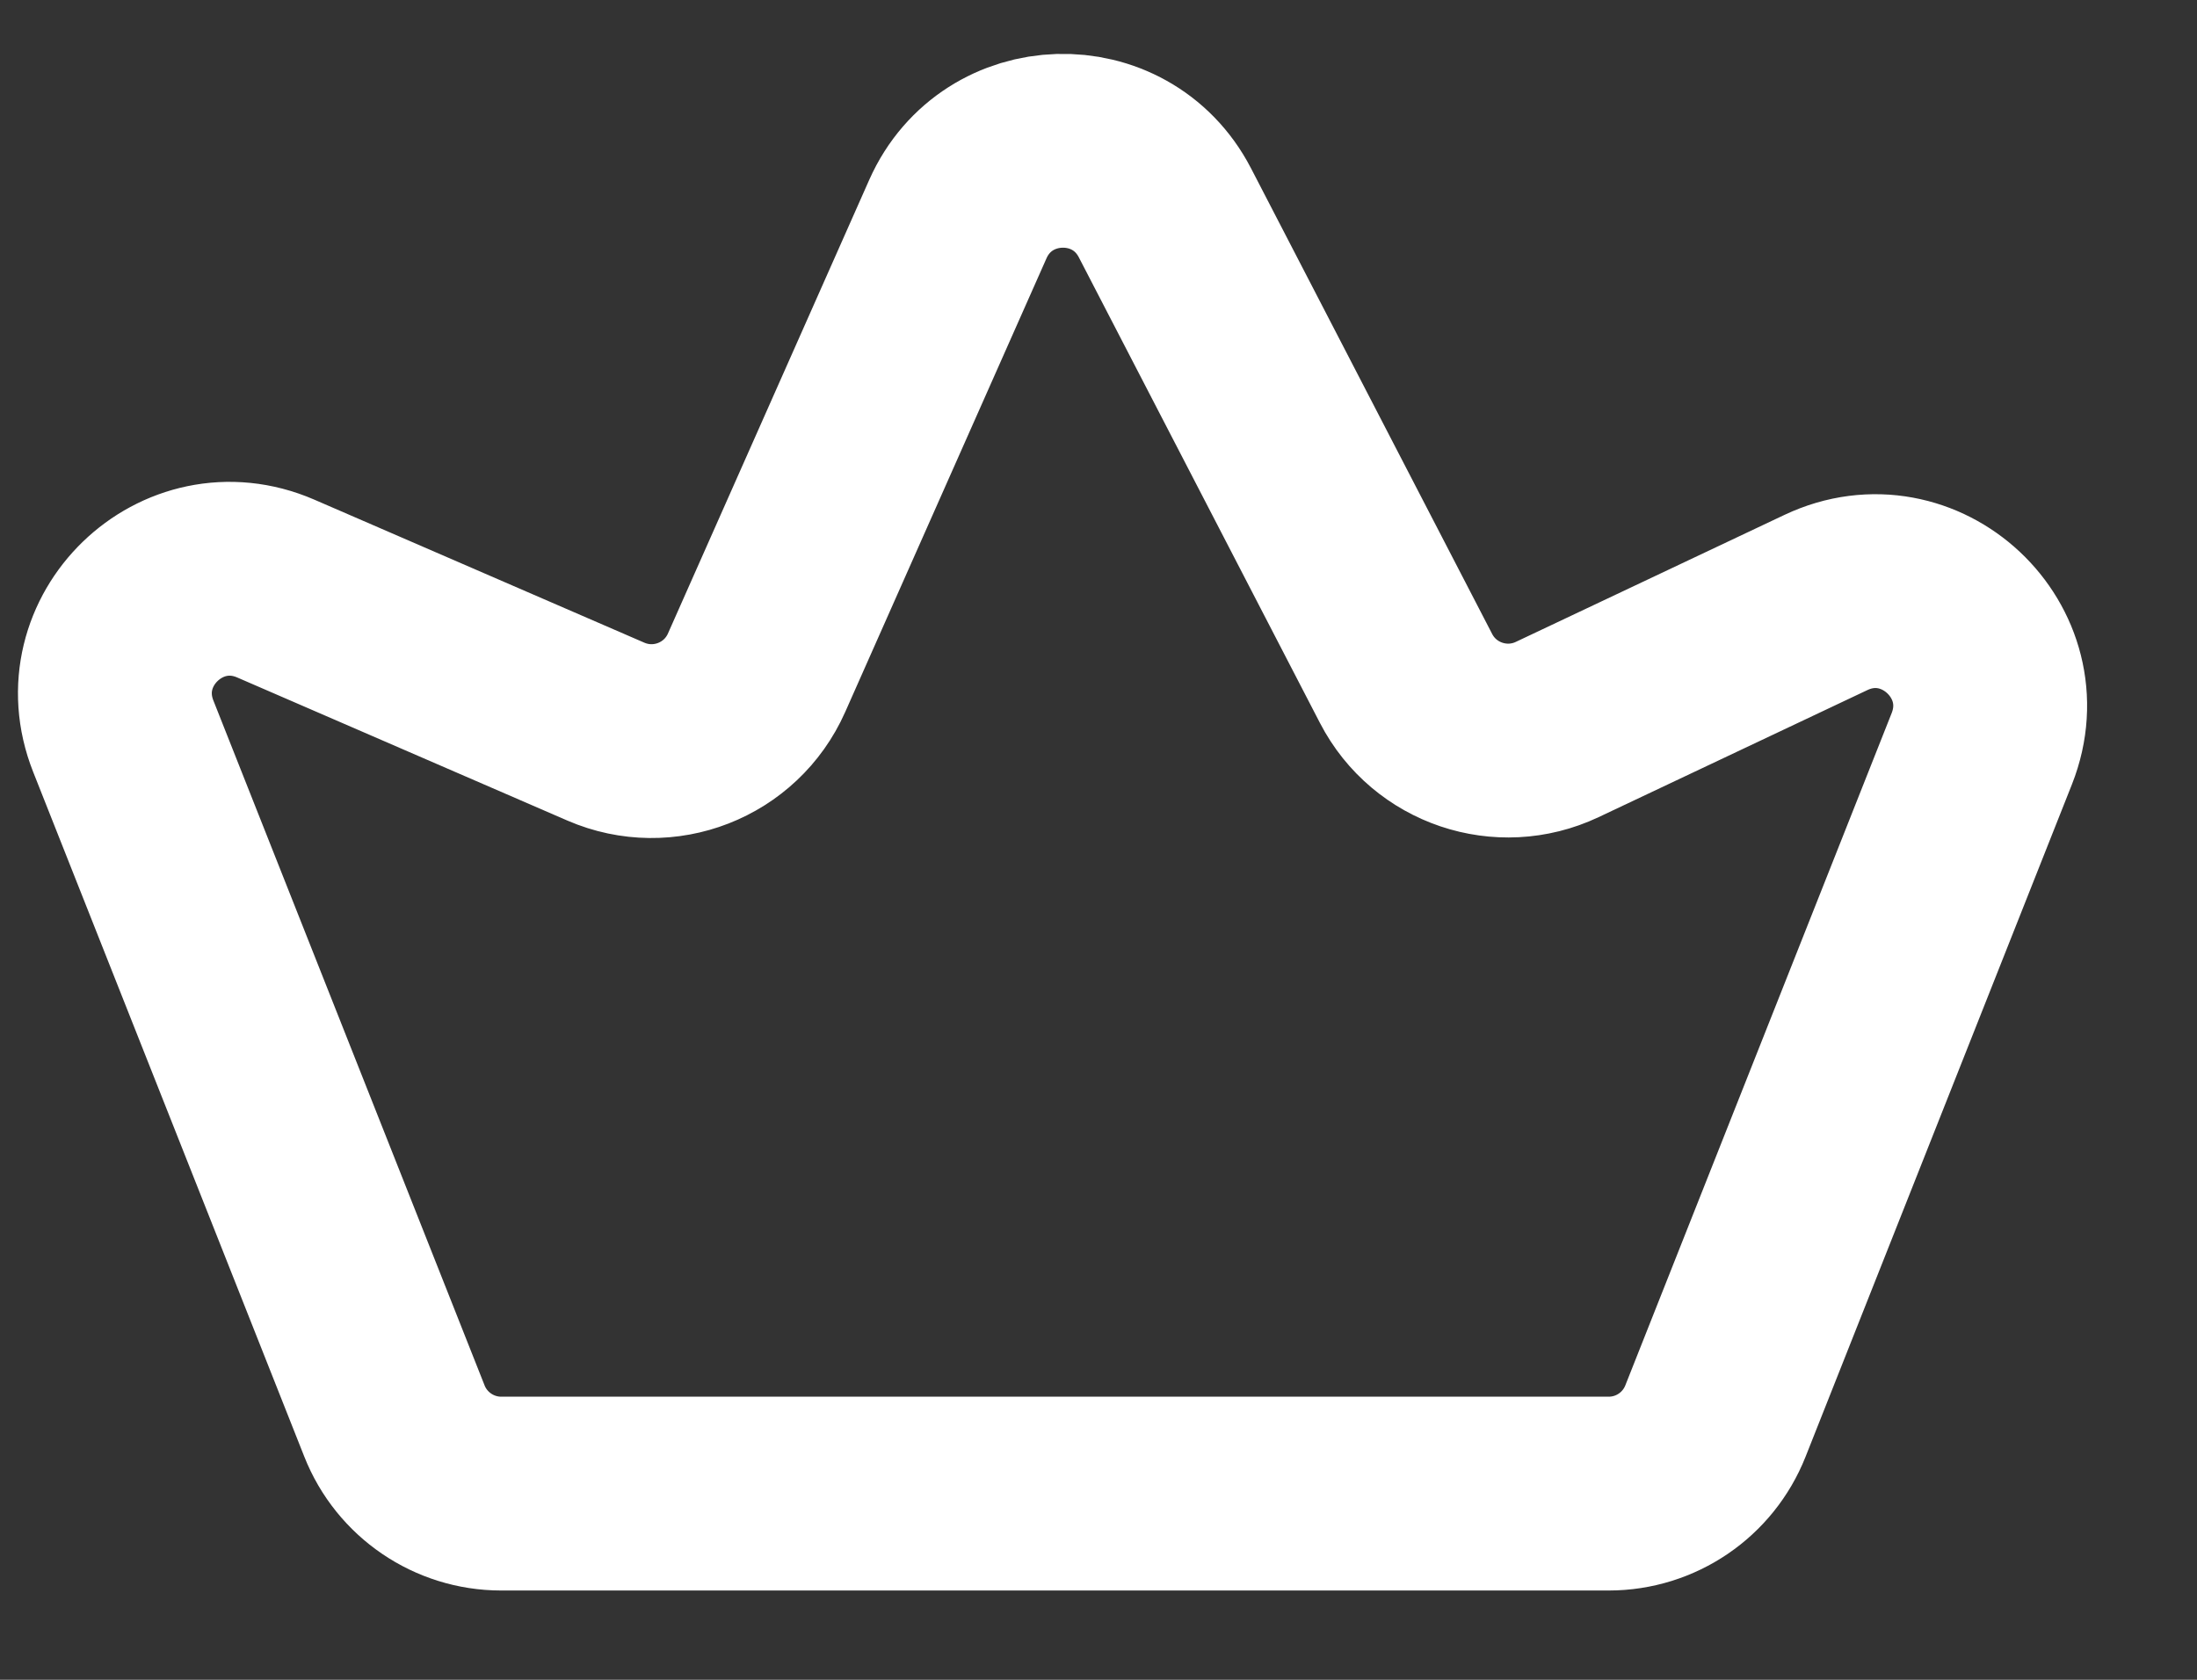<svg width="17" height="13" viewBox="0 0 17 13" fill="none" xmlns="http://www.w3.org/2000/svg">
<rect x="0" y="0" width="17" height="13" fill="#333333" stroke="none"/>
<path d="M3.052 10.997L0.954 5.698C0.662 4.961 1.407 4.24 2.134 4.555L4.688 5.662C5.136 5.856 5.656 5.653 5.854 5.207L7.412 1.695C7.715 1.014 8.671 0.985 9.014 1.647L10.88 5.251C11.1 5.676 11.617 5.85 12.049 5.646L14.128 4.663C14.857 4.318 15.631 5.044 15.335 5.794L13.274 10.997C13.14 11.336 12.813 11.559 12.448 11.559H3.878C3.514 11.559 3.186 11.336 3.052 10.997Z" stroke="white" stroke-width="1.5"/>
</svg>
